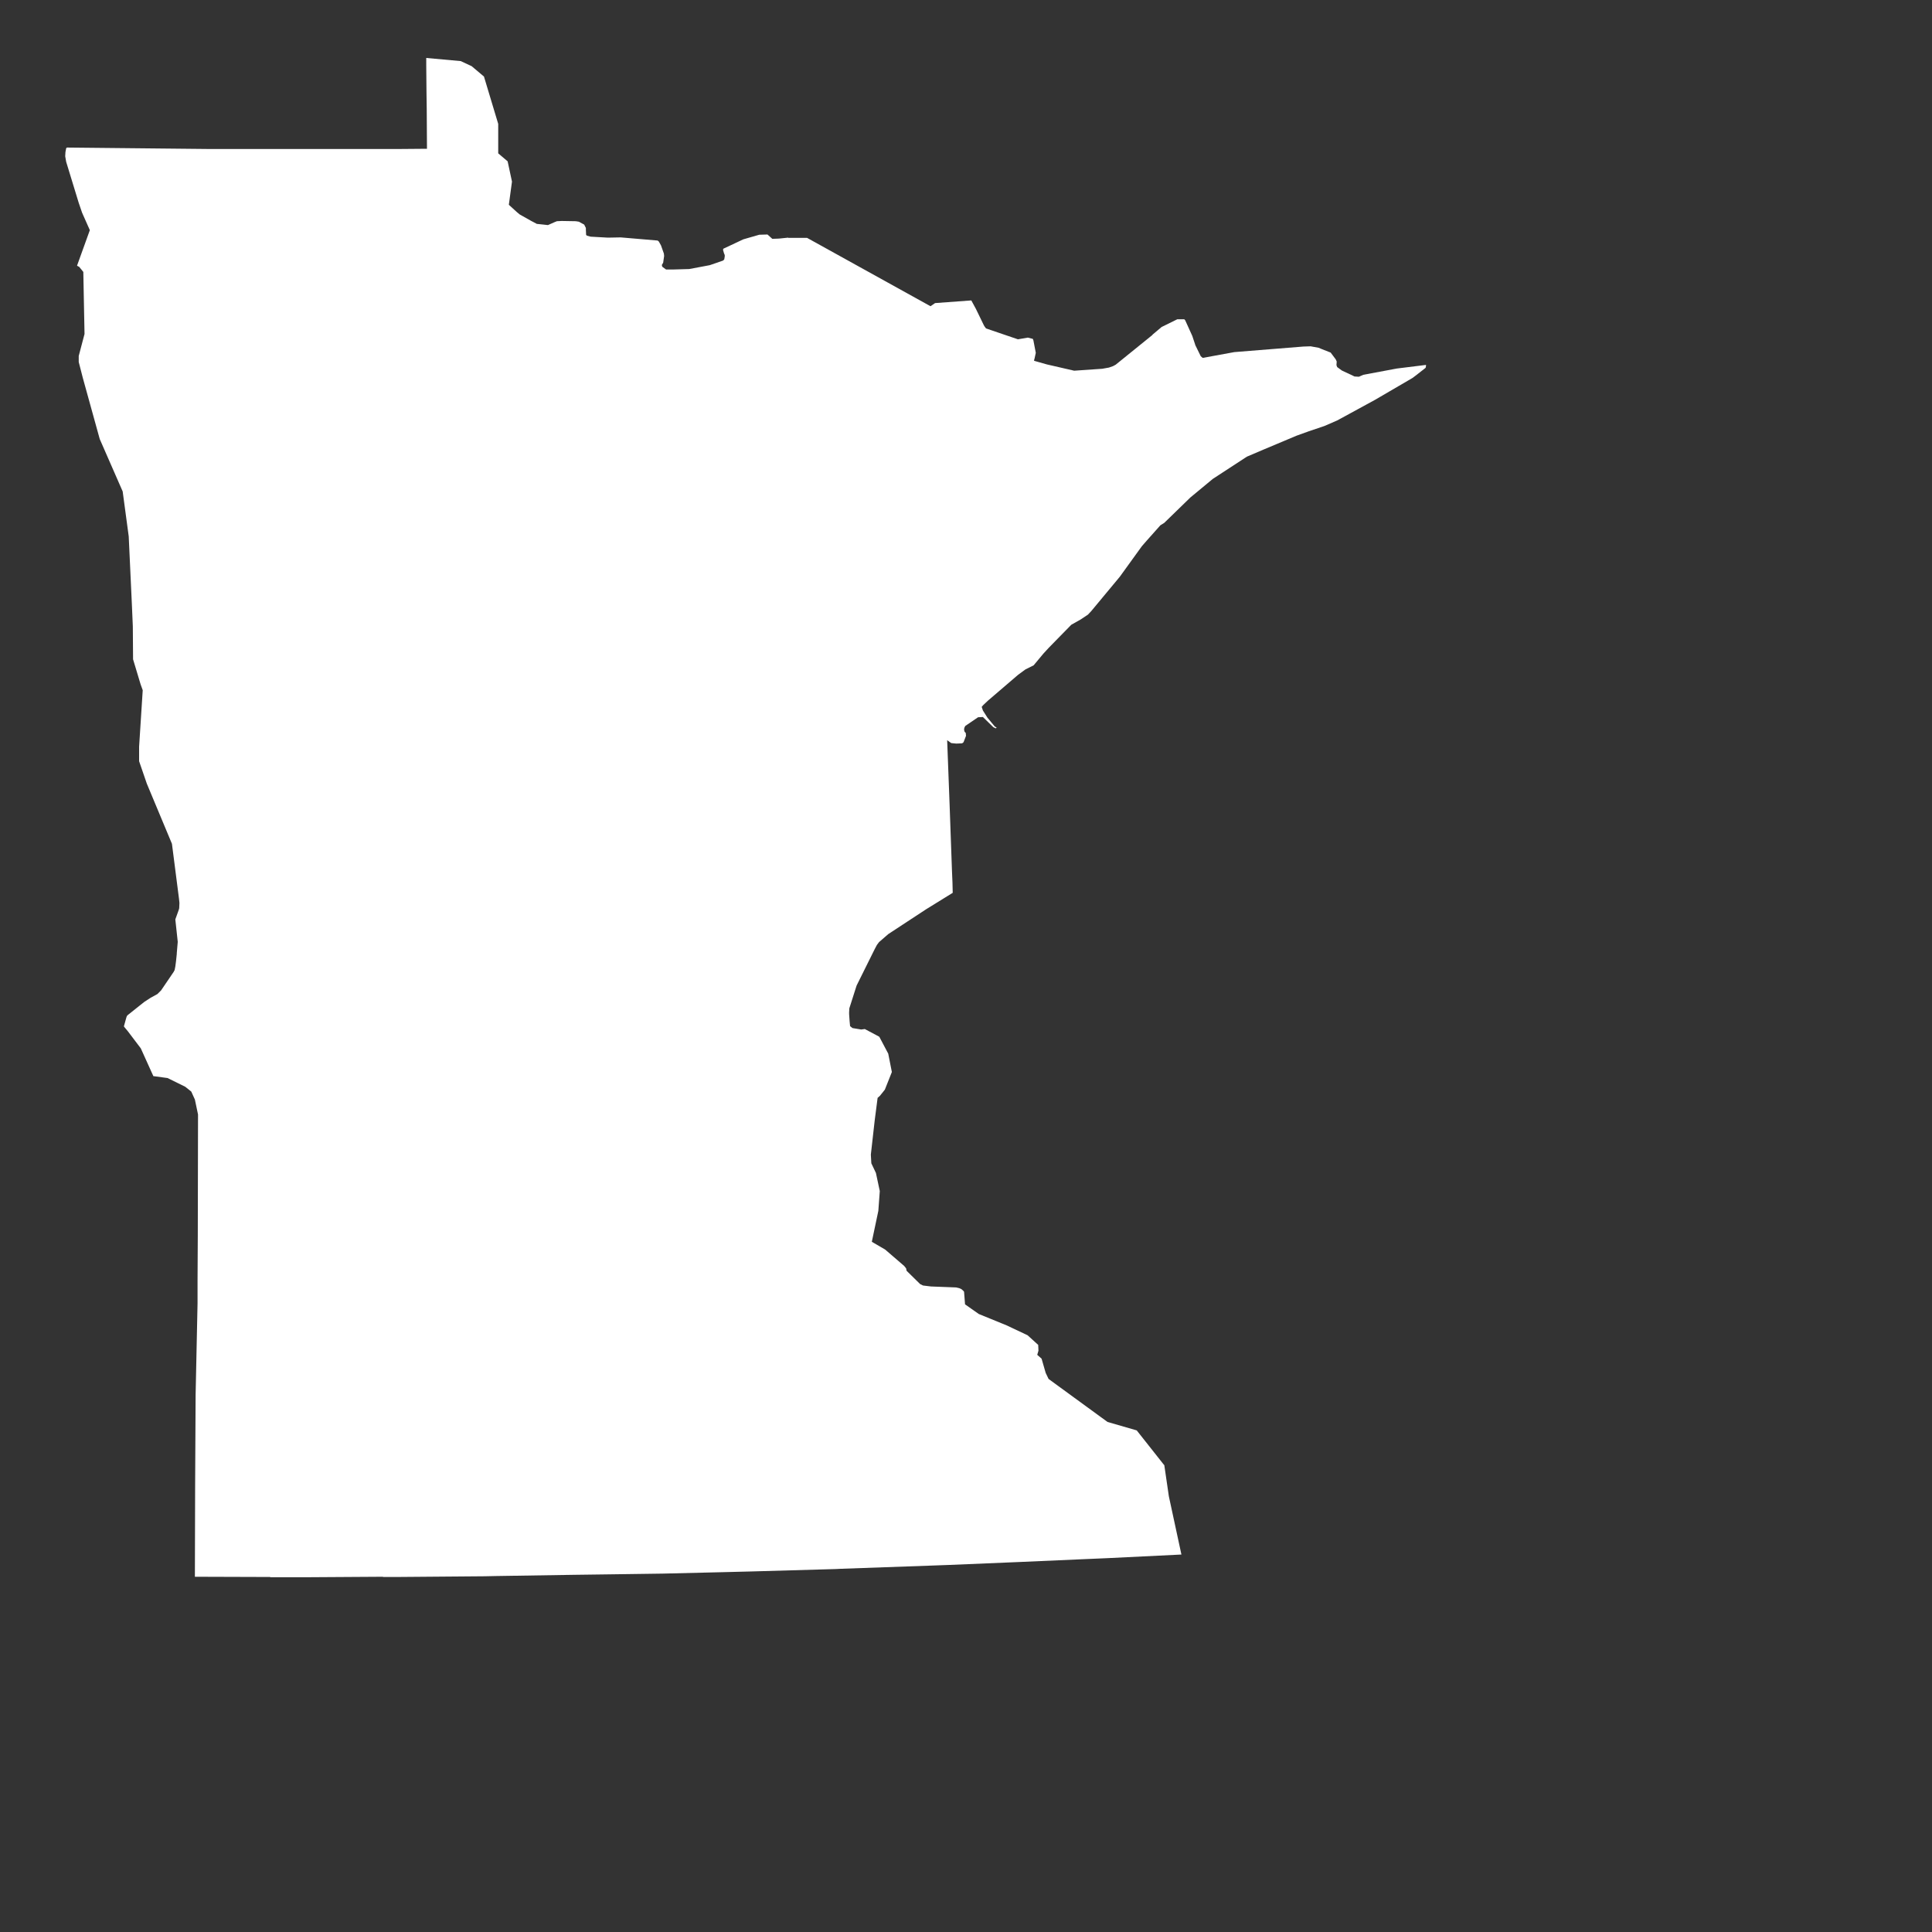 <?xml version="1.0" encoding="UTF-8"?> <!-- Generator: Adobe Illustrator 24.1.2, SVG Export Plug-In . SVG Version: 6.00 Build 0) --> <svg xmlns="http://www.w3.org/2000/svg" xmlns:xlink="http://www.w3.org/1999/xlink" version="1.1" id="Layer_1" x="0px" y="0px" viewBox="0 0 800 800" style="enable-background:new 0 0 800 800;" xml:space="preserve"><rect x="0" y="0" width="800" height="800" fill="#333333" stroke="none"/> <style type="text/css"> .st0{fill:#FFFFFF;} </style> <path id="MN" class="st0" d="M176.5,24v0.1l0,3l0.1,11.1l0.1,6.9l0.1,16.5l-12.2,0.1H86.9l-59.2-0.6l-0.3,0.3l-0.3,1.6L27,64.7 l0.4,2.3l5.2,17l1.4,4.1l3.2,7.2L31.9,110l0.3,0.2l0.6,0.3l1.7,2.1l0.5,25.7l-2.4,9.1l0,2.2v0.3l1.7,6.6l7,25.3l9.5,21.7l2.5,18.6 l1.3,28l0.4,9.3H55l0,0l0.1,13.6l3.1,10.3l0.9,2.5l-1.5,23.4l0,6v0l3.2,9.3l10.4,24.9l2.9,22.6l0.2,1.9l-0.1,2.2l-0.2,0.7l-1.4,3.9 l1,9.3l-0.4,4.7v0.2l0,0.1l-0.3,2.9l-0.3,2.3l-0.2,1l-0.1,0.5l-0.1,0.2l-0.1,0.1l-0.1,0.3l-5.3,7.8l-1.5,1.5l-2.9,1.6l-2.6,1.7 l-6.9,5.5l-0.1,0.1l-0.1,0.2l-0.1,0.1l-0.2,0.6l-1,3.6l0.3,0.4l1.4,1.7l5.3,7l5.2,11.5l5.9,0.8l7.3,3.6l2.5,2l1.5,3.3l1.3,6.2h0 l-0.1,49.9l0,0h0l-0.1,18.8v0l0,9.5L81,577.6v0l-0.2,37.5l-0.1,37.8l31.2,0.1v0v0.1h15l31.7-0.2v0v0.1h5.2l36.9-0.3l4.7-0.1v0 l32.1-0.5l15.2-0.2l21.6-0.3l25.1-0.6l11.9-0.3l35-1l1.9-0.1l36.8-1.3l8.2-0.3v0l28.7-1.2l27.3-1.2h0l9.3-0.4l30.7-1.5l-5.2-24.1 l-1.9-13H482h0l-11.3-14.3l-12.1-3.5L434.2,571l-1.2-2.5l-1.7-5.9l-1.8-1.6l0.5-1.7l-0.1-2.4l-4.4-4l-8.7-4.1l-11.5-4.7l-0.2,0h0.2 l-5.7-4l-0.4-5.2l-0.3-0.4l-0.8-0.7l-0.9-0.4l-1.3-0.3l-10.4-0.4l-3.3-0.4l-1.2-0.6l-5.6-5.5l-0.2-1l-0.8-1l-7.9-6.8l0,0l0,0 l-5.5-3.2h0c0,0,0,0,0,0l2.7-12.8l0.6-8.2l-1.6-7.5l-1.9-4l-0.2-3.6l1.6-14.2l1.2-9.3l0.9-0.8l0.1-0.1l2-2.5l2.9-7.3l-1.5-7.6 l-3.7-7l-6-3.2l-1.5,0.2l-3.6-0.6l-1-0.8l-0.2-2.1l-0.2-2.9l0-0.7l0.1-1.7l3-9.4c0,0,0,0,0,0h0l7.5-15.1l0.9-1.7l0.9-1.2l3.8-3.3 l15.7-10.3l11-6.8l-0.1-4.2l-0.2-4.7l-1-27.9c0,0,0,0-0.1,0h0.1l-1-26.4c0,0,0,0,0-0.1c0,0,0,0.1,0,0.1l1.7,1.2l2.1,0.2l2.3-0.1 l0.4-0.2l0.3-0.3l1-2.6l-0.1-1.2l-0.1-0.1l-0.4-0.4v-0.1l-0.2-0.7l0.1-0.8l0.4-0.8l5.3-3.6l2-0.1l4.3,4.2l1,0.5l0.4-0.3l-0.8-0.5 l-3-3.6l-1.9-3l-0.5-1.5l0.6-0.7l1.9-1.8l12.6-10.8l3-2.2l3.4-1.7v0l4-4.8l2.3-2.5l9.3-9.5l3.9-2.2l3-2l1.4-1.5l11.8-14.2l9.1-12.6 l2-2.3l5.7-6.4l1.6-1l10.8-10.5l9.3-7.7l14.1-9.2l6.8-2.9l13.8-5.8l5-1.8l6.5-2.2l5.3-2.3l5.7-3.1l9.9-5.4l15.6-9.1l1.2-0.9l4.1-3.2 l0.2-0.3l0.1-1l-12.1,1.5l-13.9,2.6l-1.8,0.8l-1.8-0.1l-5.3-2.5l-1.9-1.4l-0.3-0.8l0.1-1.5l-0.4-0.9l-2.1-2.8l-3.8-1.5L546,144 l-3.3-0.6l-3,0.1l-28.6,2.3l-13.1,2.4l-0.8-0.7l-2.3-4.7v-0.1l-1.2-3.6l-2.9-6.4l-0.3-0.4l-0.2-0.1h-2.8l-6.5,3.2l-3.8,3.2v0.1 l-15.2,12.3h0l-1.1,0.6l-1.7,0.6l-2.8,0.5l-11.6,0.8l-11.3-2.6l-5.3-1.5l0-0.3l0.2-0.7l0.5-2.3l-1-5.2l-0.2-0.5l-0.1-0.1l-2-0.5 l-4.1,0.7v0l-13.2-4.5l-0.6-0.8l-0.3-0.5l-3.3-6.8l-1.9-3.5l-15,1.1l-1.9,1.3l-51.1-28.3h-7.8l0-0.1l-3.9,0.4h-0.1l-2.6,0.1l-2-1.8 l-3.4,0.1l-6.6,1.9l-8.3,3.9l-0.1,0.5l0.4,1.4l0.3,0.7l0,0.6l-0.2,1.2l-0.5,0.5l-5.5,1.9l-8.5,1.6l-6.8,0.2h-2.8l-1.5-1.1l-0.2-0.4 v-0.5l0.5-0.8l0.4-2.8l-0.1-1l-1.2-3.4l-0.9-1.6l-0.5-0.4l-15.3-1.3l-5.3,0.1l-7.1-0.4l-1.5-0.4l-0.4-0.3l-0.1-2.2l0-0.7l-0.7-1.4 l-2.2-1.2l-1.3-0.2l-5.8-0.1l-2,0.1l-1,0.4h0l-2.7,1.2l-3.7-0.4l-1-0.1l-0.1-0.1l-2.1-1.1l-4.8-2.7l-1.2-1l-3.3-3l1.3-9.6l-1.8-8.4 l-3.9-3.3l0-12.2l-5.9-19.6l-5.1-4.3l-4.5-2.1L176.5,24L176.5,24z"></path> </svg> 